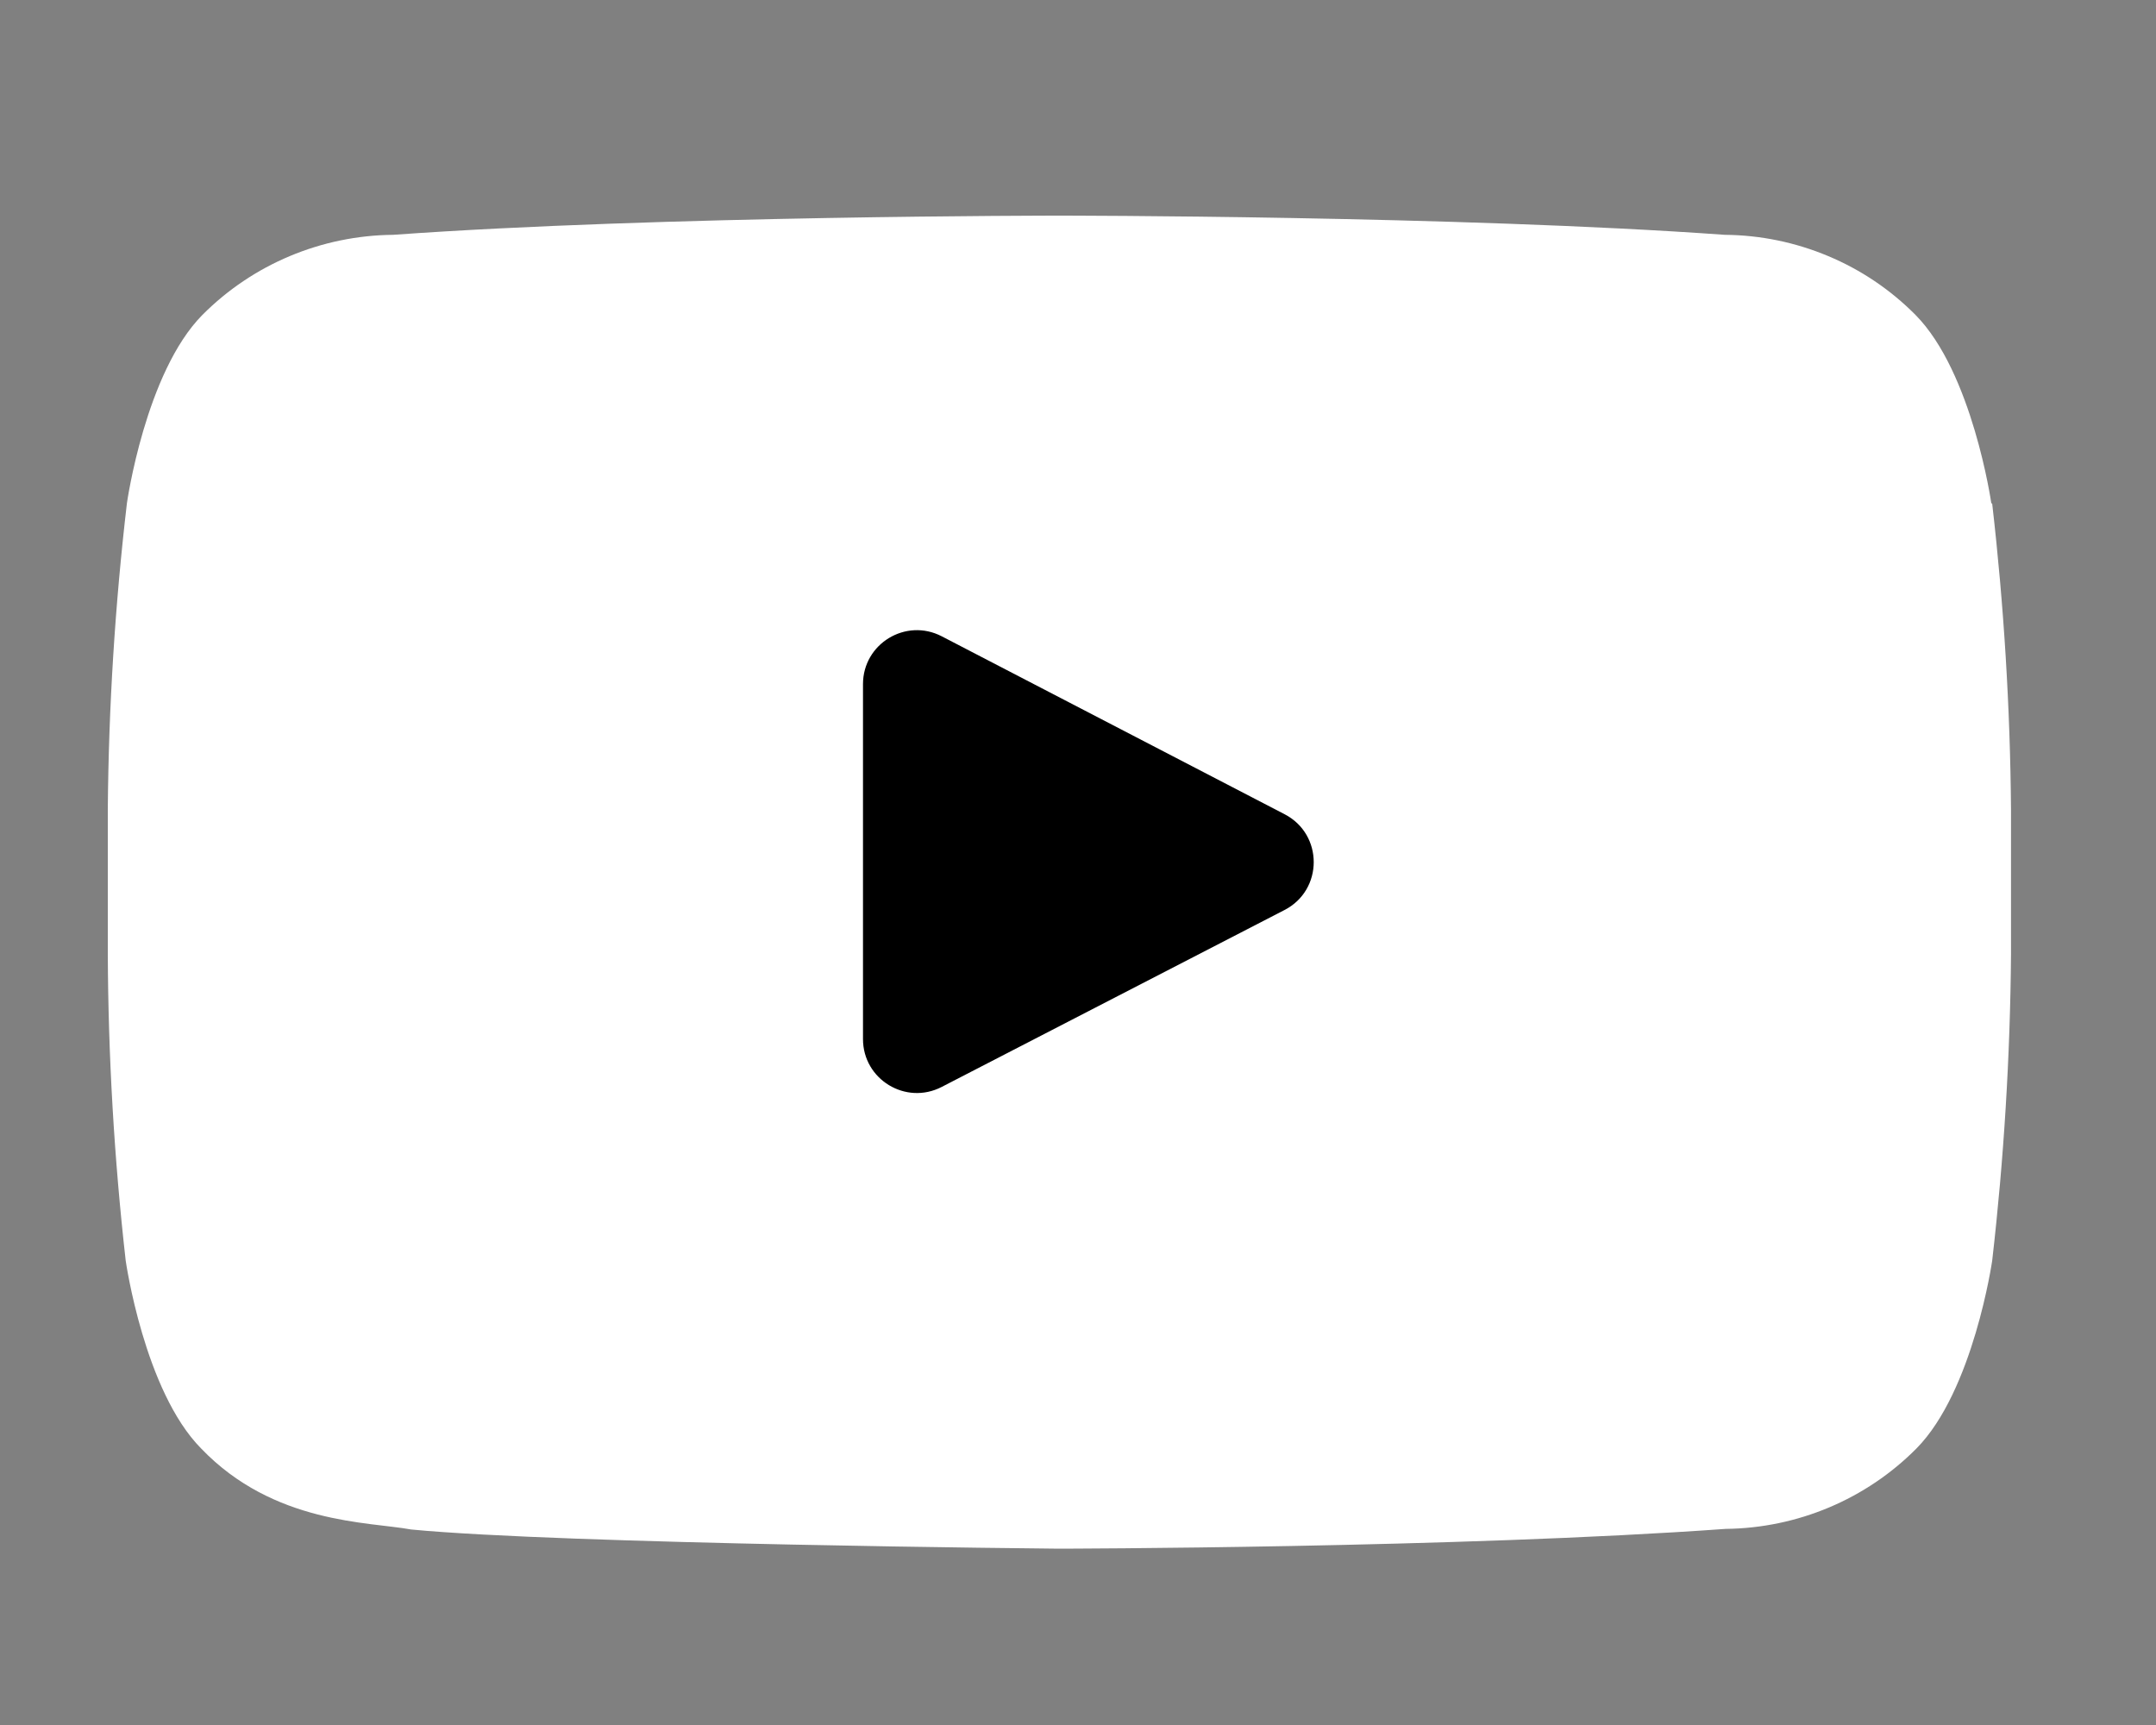 <svg width="40" height="32" viewBox="0 0 40 32" fill="none" xmlns="http://www.w3.org/2000/svg">
<rect x="0" y="0" width="40" height="32" fill="#808080" stroke="none"/>
<path fill-rule="evenodd" clip-rule="evenodd" d="M36.961 9.344C37.178 11.231 37.295 13.128 37.31 15.027V17.696C37.295 19.597 37.178 21.496 36.961 23.385C36.961 23.385 36.612 25.804 35.554 26.872C34.621 27.812 33.348 28.348 32.015 28.362C27.074 28.718 19.635 28.729 19.635 28.729C19.635 28.729 10.452 28.645 7.627 28.373C6.839 28.228 5.078 28.273 3.733 26.872C2.675 25.804 2.332 23.385 2.332 23.385C2.118 21.492 2.007 19.59 2 17.685V15.016C2.015 13.117 2.134 11.22 2.355 9.333C2.355 9.333 2.698 6.908 3.756 5.841C4.69 4.902 5.963 4.368 7.295 4.356C12.236 4 19.646 4 19.646 4C19.646 4 27.057 4 31.998 4.356C32.658 4.361 33.31 4.495 33.917 4.75C34.525 5.004 35.075 5.375 35.537 5.841C36.595 6.908 36.944 9.333 36.944 9.333L36.961 9.344Z" fill="white"/>
<path fill-rule="evenodd" clip-rule="evenodd" d="M23.832 16.881C24.553 16.509 24.554 15.479 23.834 15.105L17.472 11.804C16.806 11.458 16.011 11.941 16.011 12.691V19.275C16.011 20.024 16.804 20.507 17.47 20.164L23.832 16.881Z" fill="black"/>
</svg>
